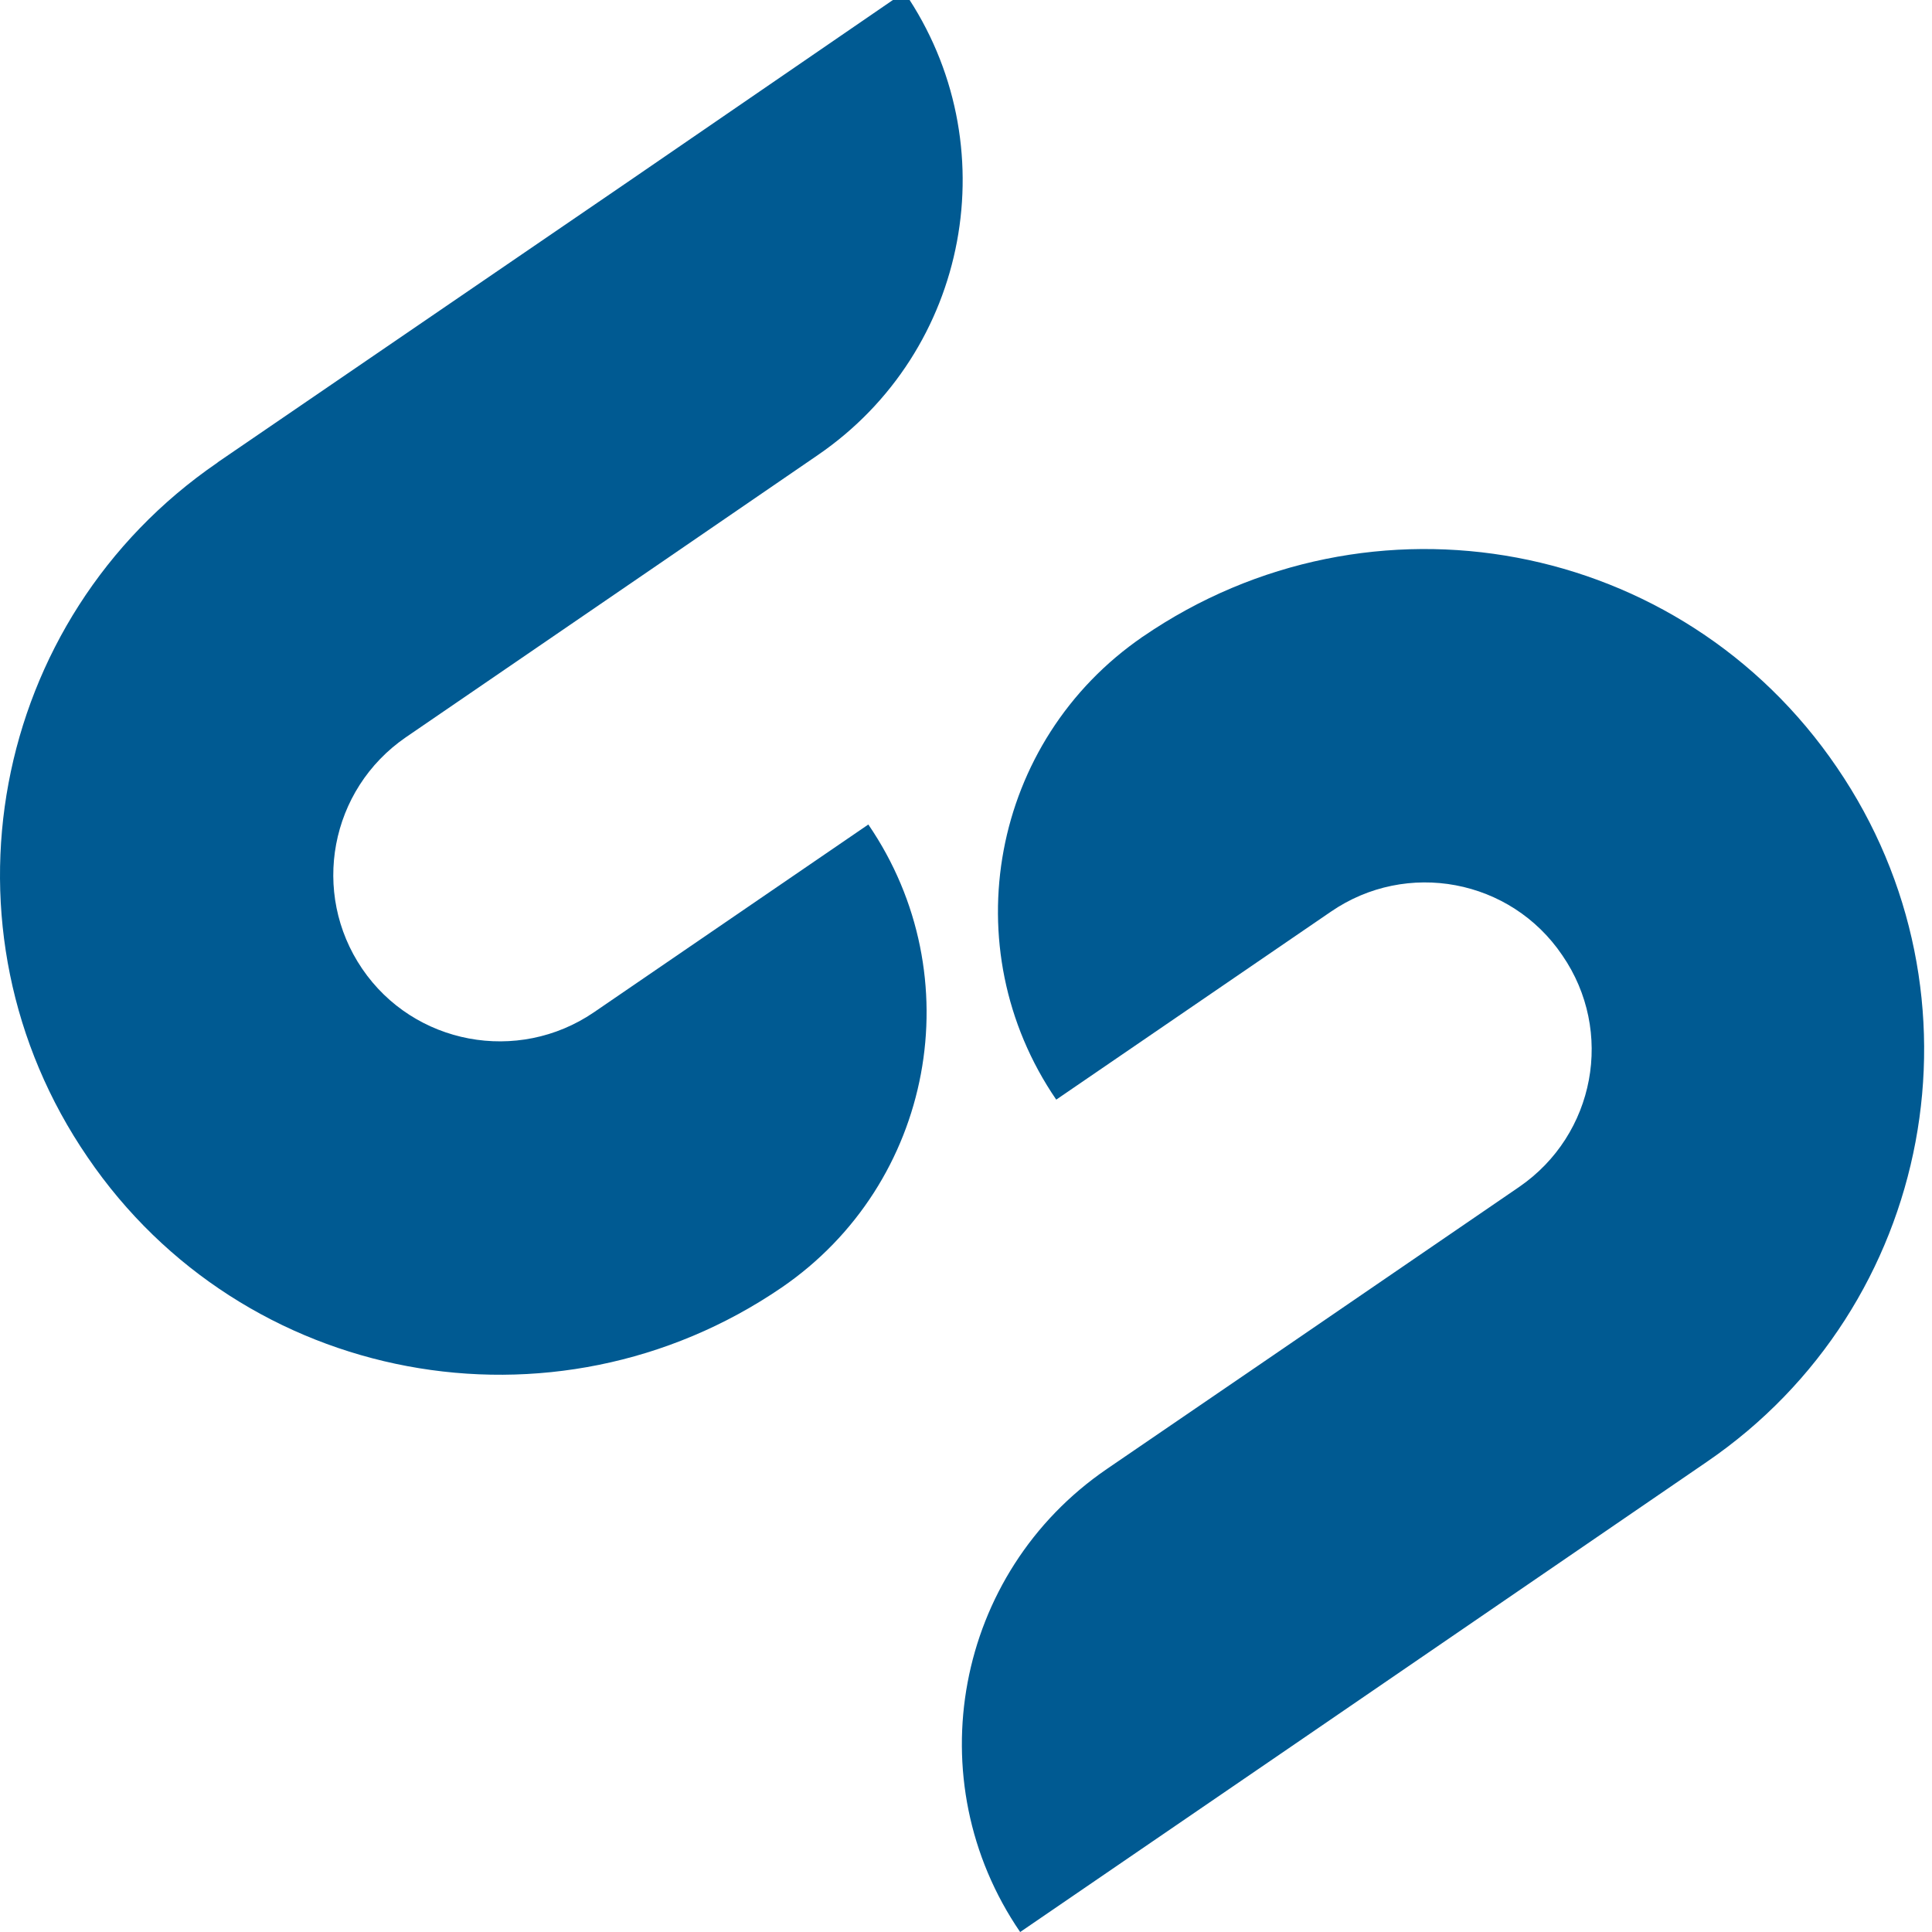 <?xml version="1.0" encoding="UTF-8" standalone="no"?><!DOCTYPE svg PUBLIC "-//W3C//DTD SVG 1.1//EN" "http://www.w3.org/Graphics/SVG/1.1/DTD/svg11.dtd"><svg width="100%" height="100%" viewBox="0 0 123 123" version="1.1" xmlns="http://www.w3.org/2000/svg" xmlns:xlink="http://www.w3.org/1999/xlink" xml:space="preserve" xmlns:serif="http://www.serif.com/" style="fill-rule:evenodd;clip-rule:evenodd;stroke-linejoin:round;stroke-miterlimit:2;"><g><path id="XMLID_14_" d="M49.763,81.971c9.666,-6.616 12.134,-19.813 5.519,-29.479l-17.482,11.963c-4.833,3.291 -11.449,2.057 -14.74,-2.777c-3.29,-4.833 -2.056,-11.414 2.777,-14.739l15.973,-10.935l10.249,-7.027c9.667,-6.615 12.135,-19.812 5.519,-29.479l-17.482,11.997l-26.222,17.928l-0.035,0.034c-14.499,9.941 -18.201,29.719 -8.261,44.219c9.873,14.499 29.685,18.201 44.185,8.295Z" style="fill:#005a92;fill-rule:nonzero;"/><path id="XMLID_13_" d="M72.763,40.529c-0.068,0.034 -0.103,0.069 -0.137,0.103l0.137,-0.103c-9.666,6.616 -12.134,19.813 -5.518,29.479l17.481,-11.963c4.834,-3.325 11.449,-2.091 14.74,2.777c3.325,4.833 2.091,11.414 -2.742,14.739l-15.974,10.935l-10.283,7.027c-9.667,6.615 -12.135,19.812 -5.519,29.479l17.482,-11.963l26.222,-17.962c14.5,-9.906 18.202,-29.719 8.296,-44.218c-9.907,-14.569 -29.685,-18.271 -44.185,-8.33" style="fill:#005a92;fill-rule:nonzero;"/></g></svg>